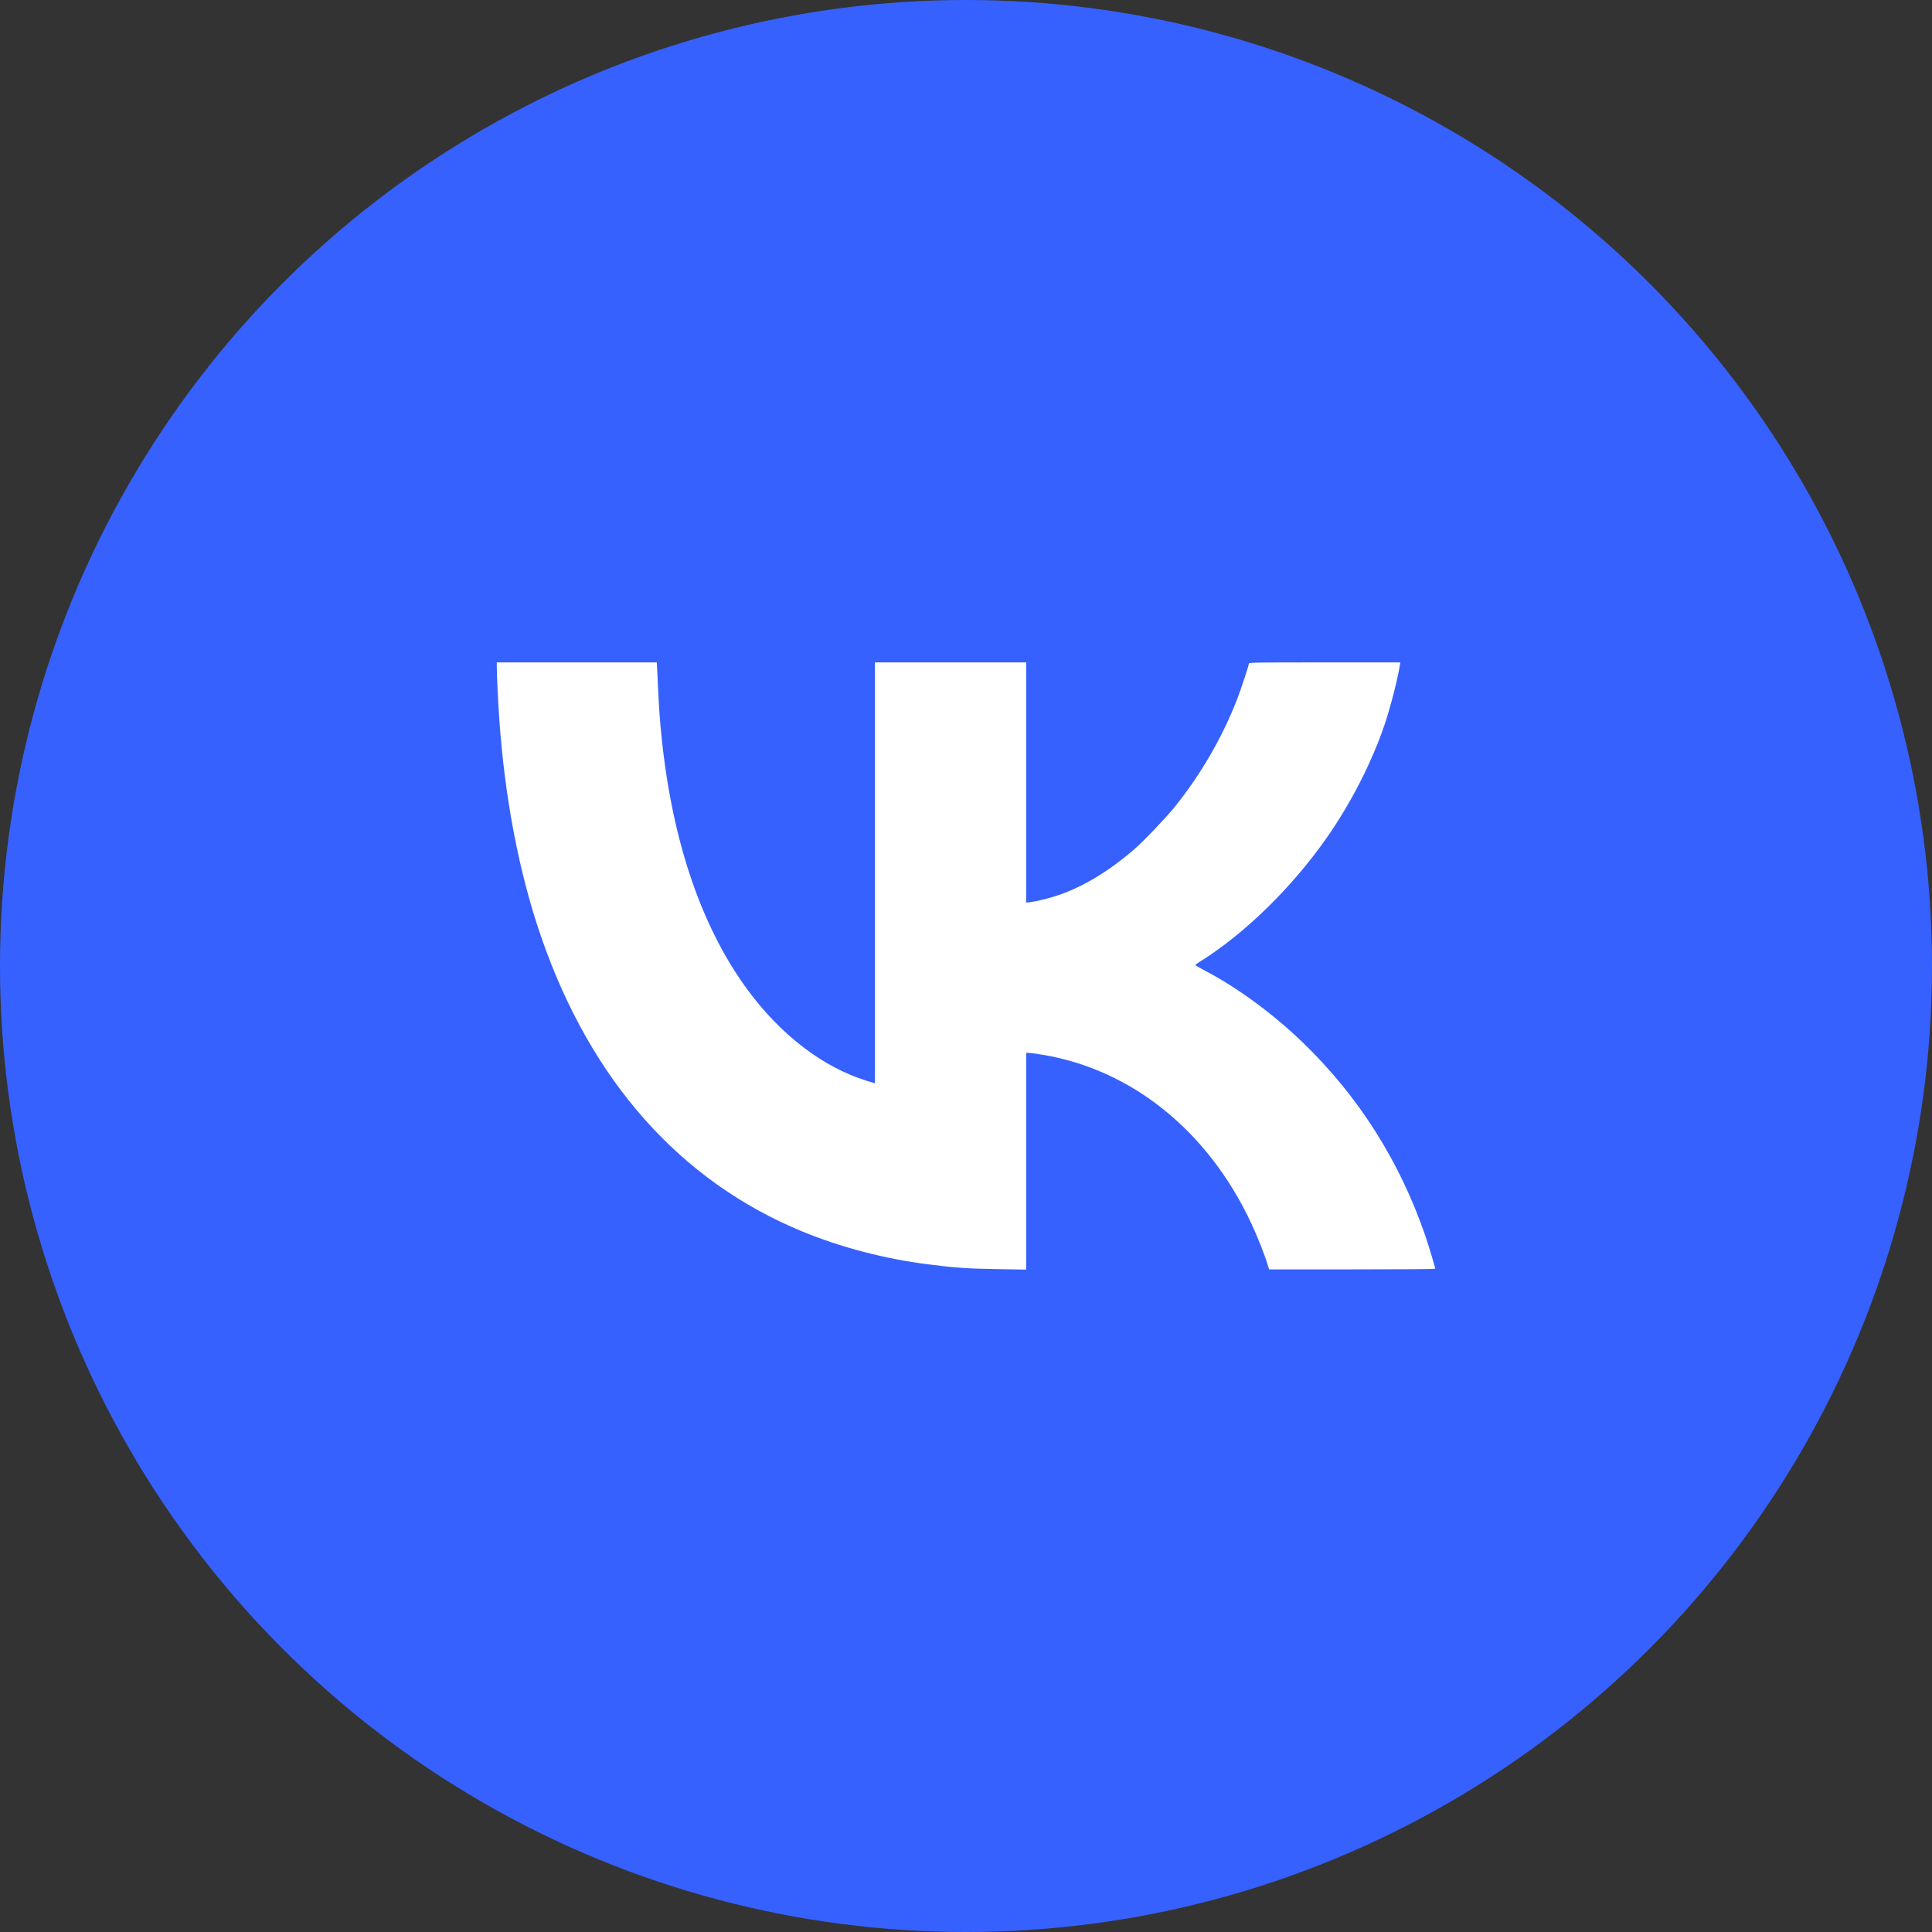 <?xml version="1.0" encoding="UTF-8"?> <svg xmlns="http://www.w3.org/2000/svg" width="35" height="35" viewBox="0 0 35 35" fill="none"><rect x="0" y="0" width="35" height="35" fill="#333333" stroke="none"/> <circle cx="17.5" cy="17.5" r="17.5" fill="#3661FF"></circle> <path fill-rule="evenodd" clip-rule="evenodd" d="M9 12.094C9 12.232 9.023 12.703 9.044 13.013C9.145 14.469 9.405 15.823 9.809 16.988C10.708 19.58 12.322 21.398 14.536 22.31C15.236 22.598 16.023 22.804 16.809 22.904C17.311 22.968 17.523 22.983 18.101 22.992L18.59 23V21.036V19.073L18.63 19.073C18.652 19.073 18.76 19.087 18.87 19.105C20.497 19.369 21.886 20.487 22.669 22.164C22.773 22.385 22.91 22.73 22.962 22.903L22.991 22.996H24.495C25.449 22.996 26 22.992 26 22.984C26 22.96 25.877 22.55 25.822 22.39C25.357 21.037 24.61 19.858 23.599 18.884C23.06 18.364 22.426 17.898 21.831 17.585C21.734 17.534 21.654 17.488 21.654 17.483C21.654 17.478 21.689 17.452 21.731 17.426C22.545 16.918 23.399 16.085 24.032 15.181C24.477 14.546 24.86 13.794 25.091 13.104C25.195 12.792 25.323 12.288 25.359 12.055L25.367 12H23.996C22.792 12 22.625 12.002 22.625 12.019C22.625 12.052 22.481 12.489 22.41 12.671C22.139 13.366 21.756 14.027 21.279 14.621C21.128 14.808 20.713 15.244 20.551 15.383C20.089 15.782 19.636 16.057 19.181 16.214C19.015 16.271 18.787 16.328 18.661 16.344L18.59 16.352V14.176V12H17.22H15.85V15.813V19.625L15.706 19.581C14.906 19.335 14.135 18.743 13.528 17.911C12.67 16.733 12.139 15.114 11.965 13.142C11.943 12.887 11.932 12.714 11.907 12.165L11.899 12H10.45H9L9 12.094Z" fill="white"></path> </svg> 